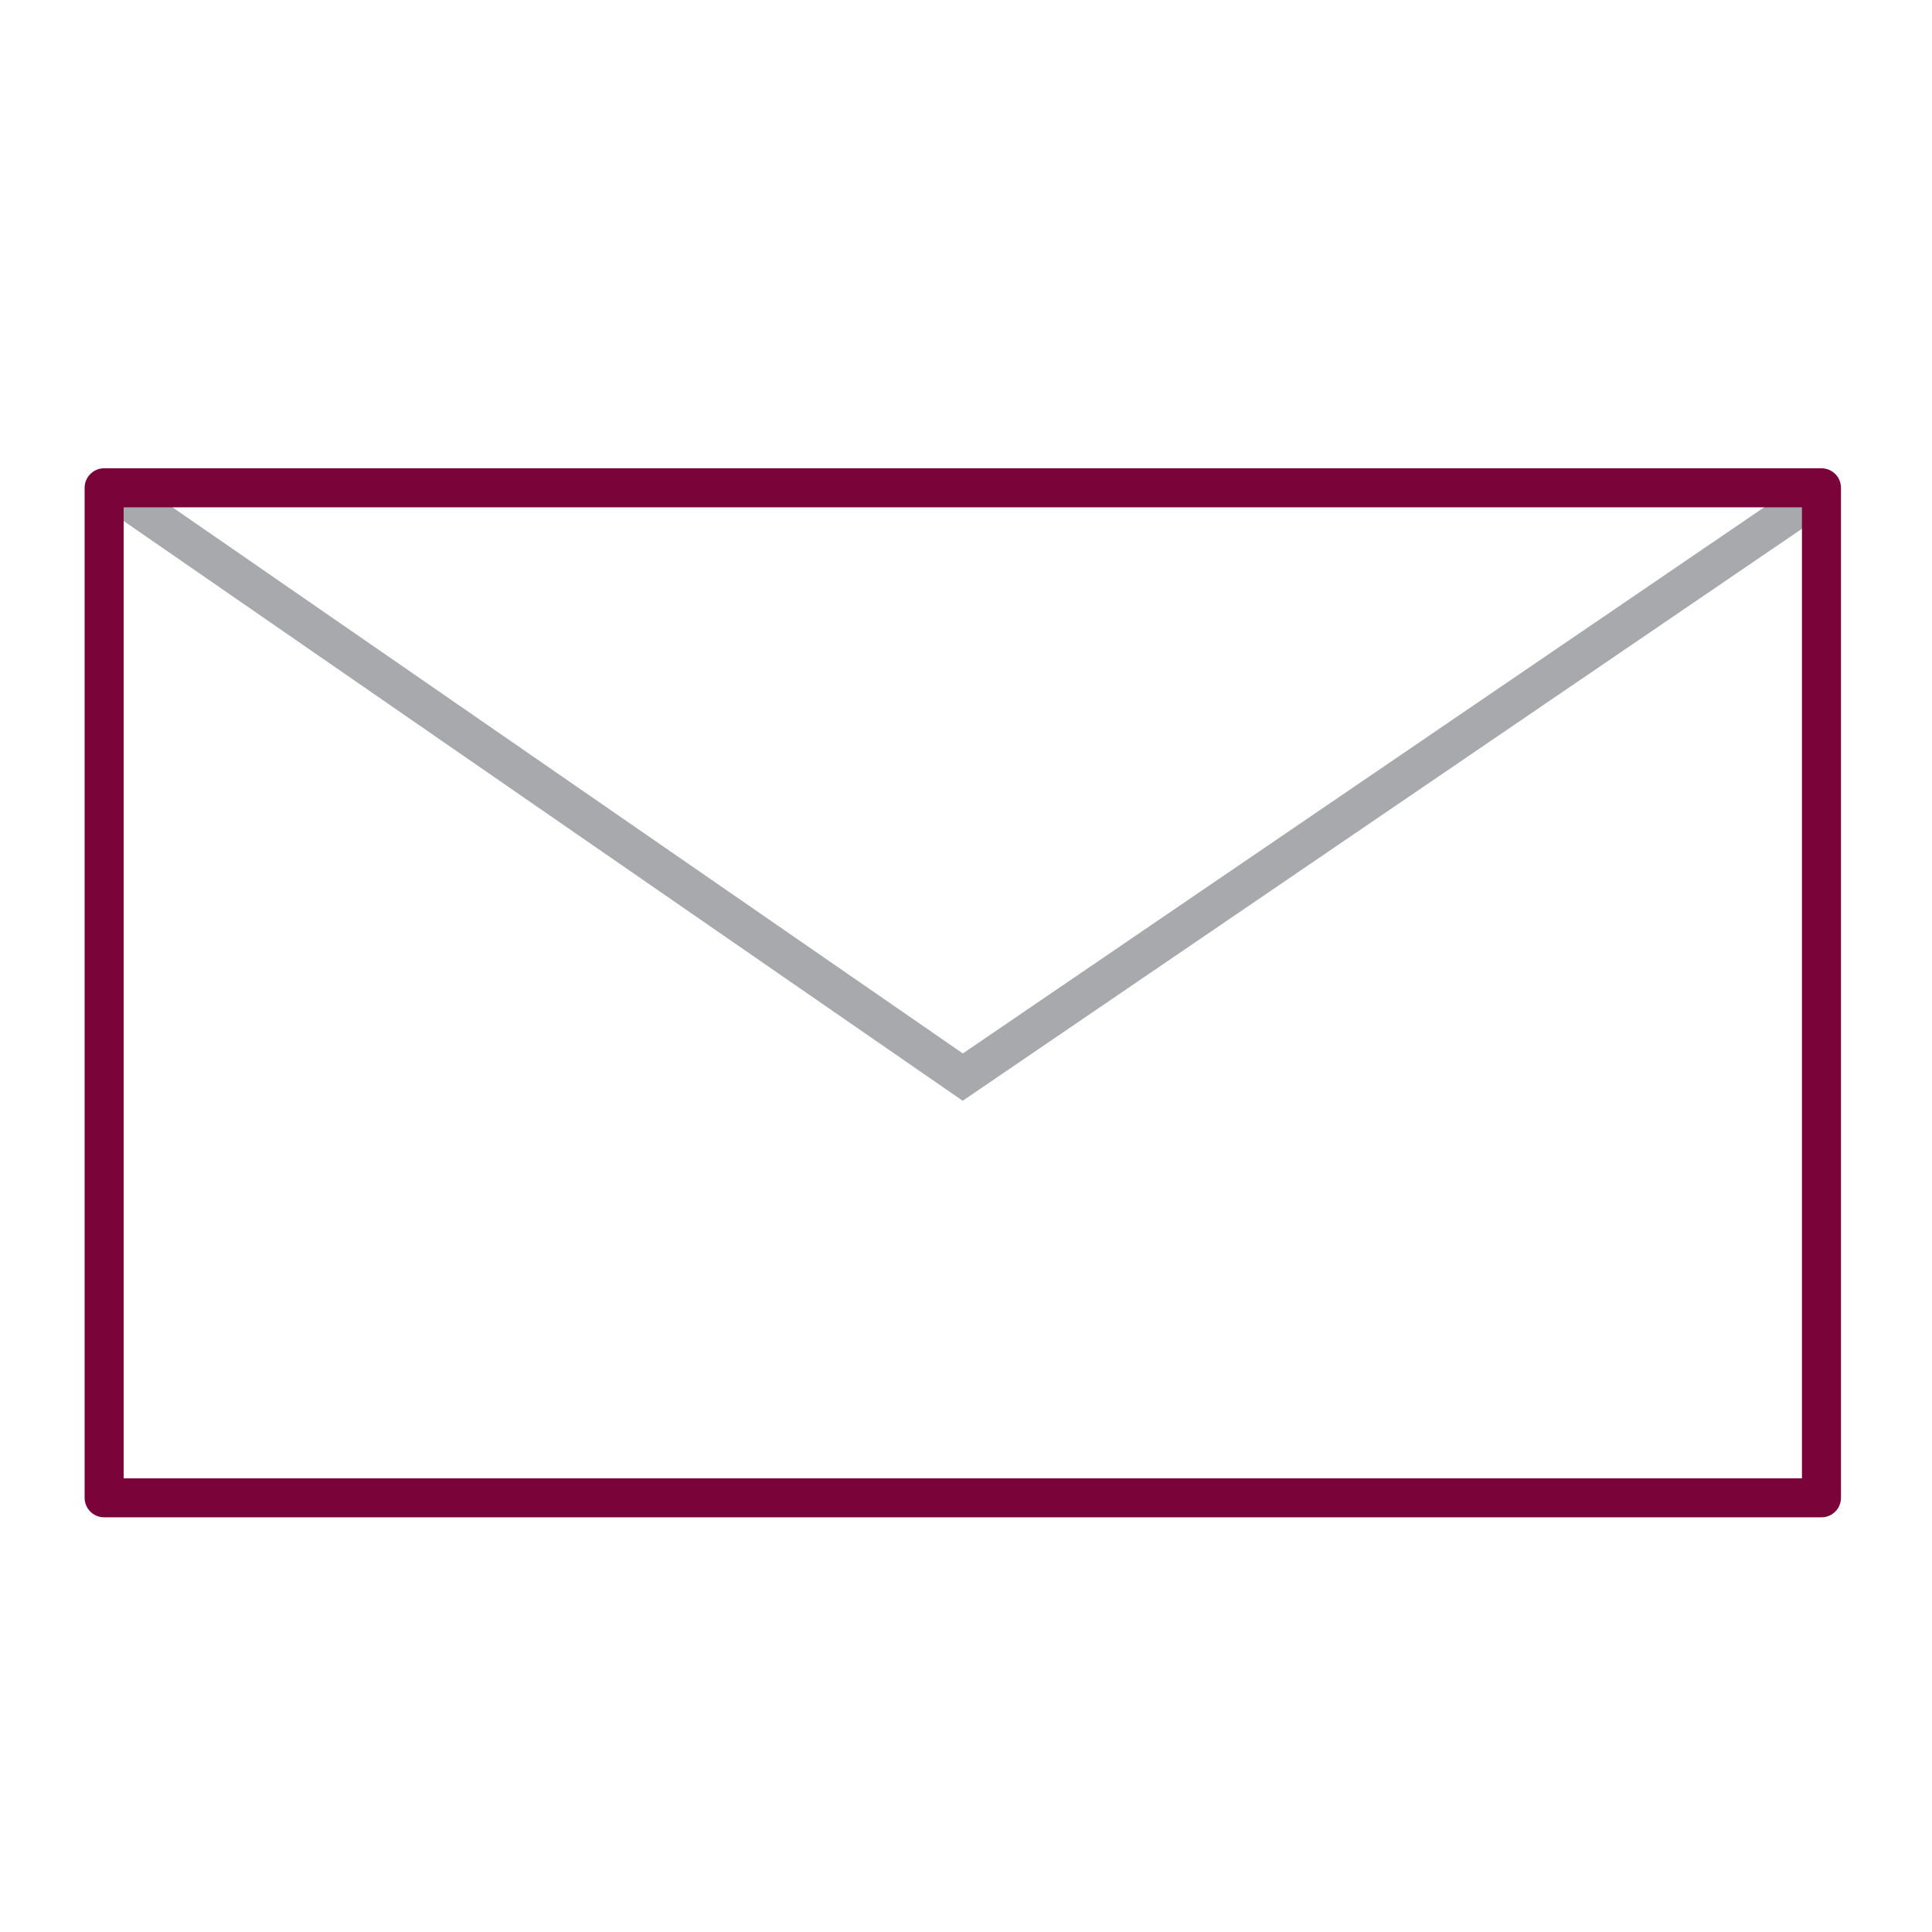 <svg width="99" height="99" viewBox="0 0 99 99" fill="none" xmlns="http://www.w3.org/2000/svg">
    <path d="M93.637 24.999 49.334 55.194 5.637 24.999" stroke="#A7A9AC" stroke-width="2" stroke-miterlimit="10"/>
    <path d="M5.336 24.996v51.755h88V24.996h-88z" stroke="#7A0339" stroke-width="2" stroke-linejoin="round"/>
</svg>
